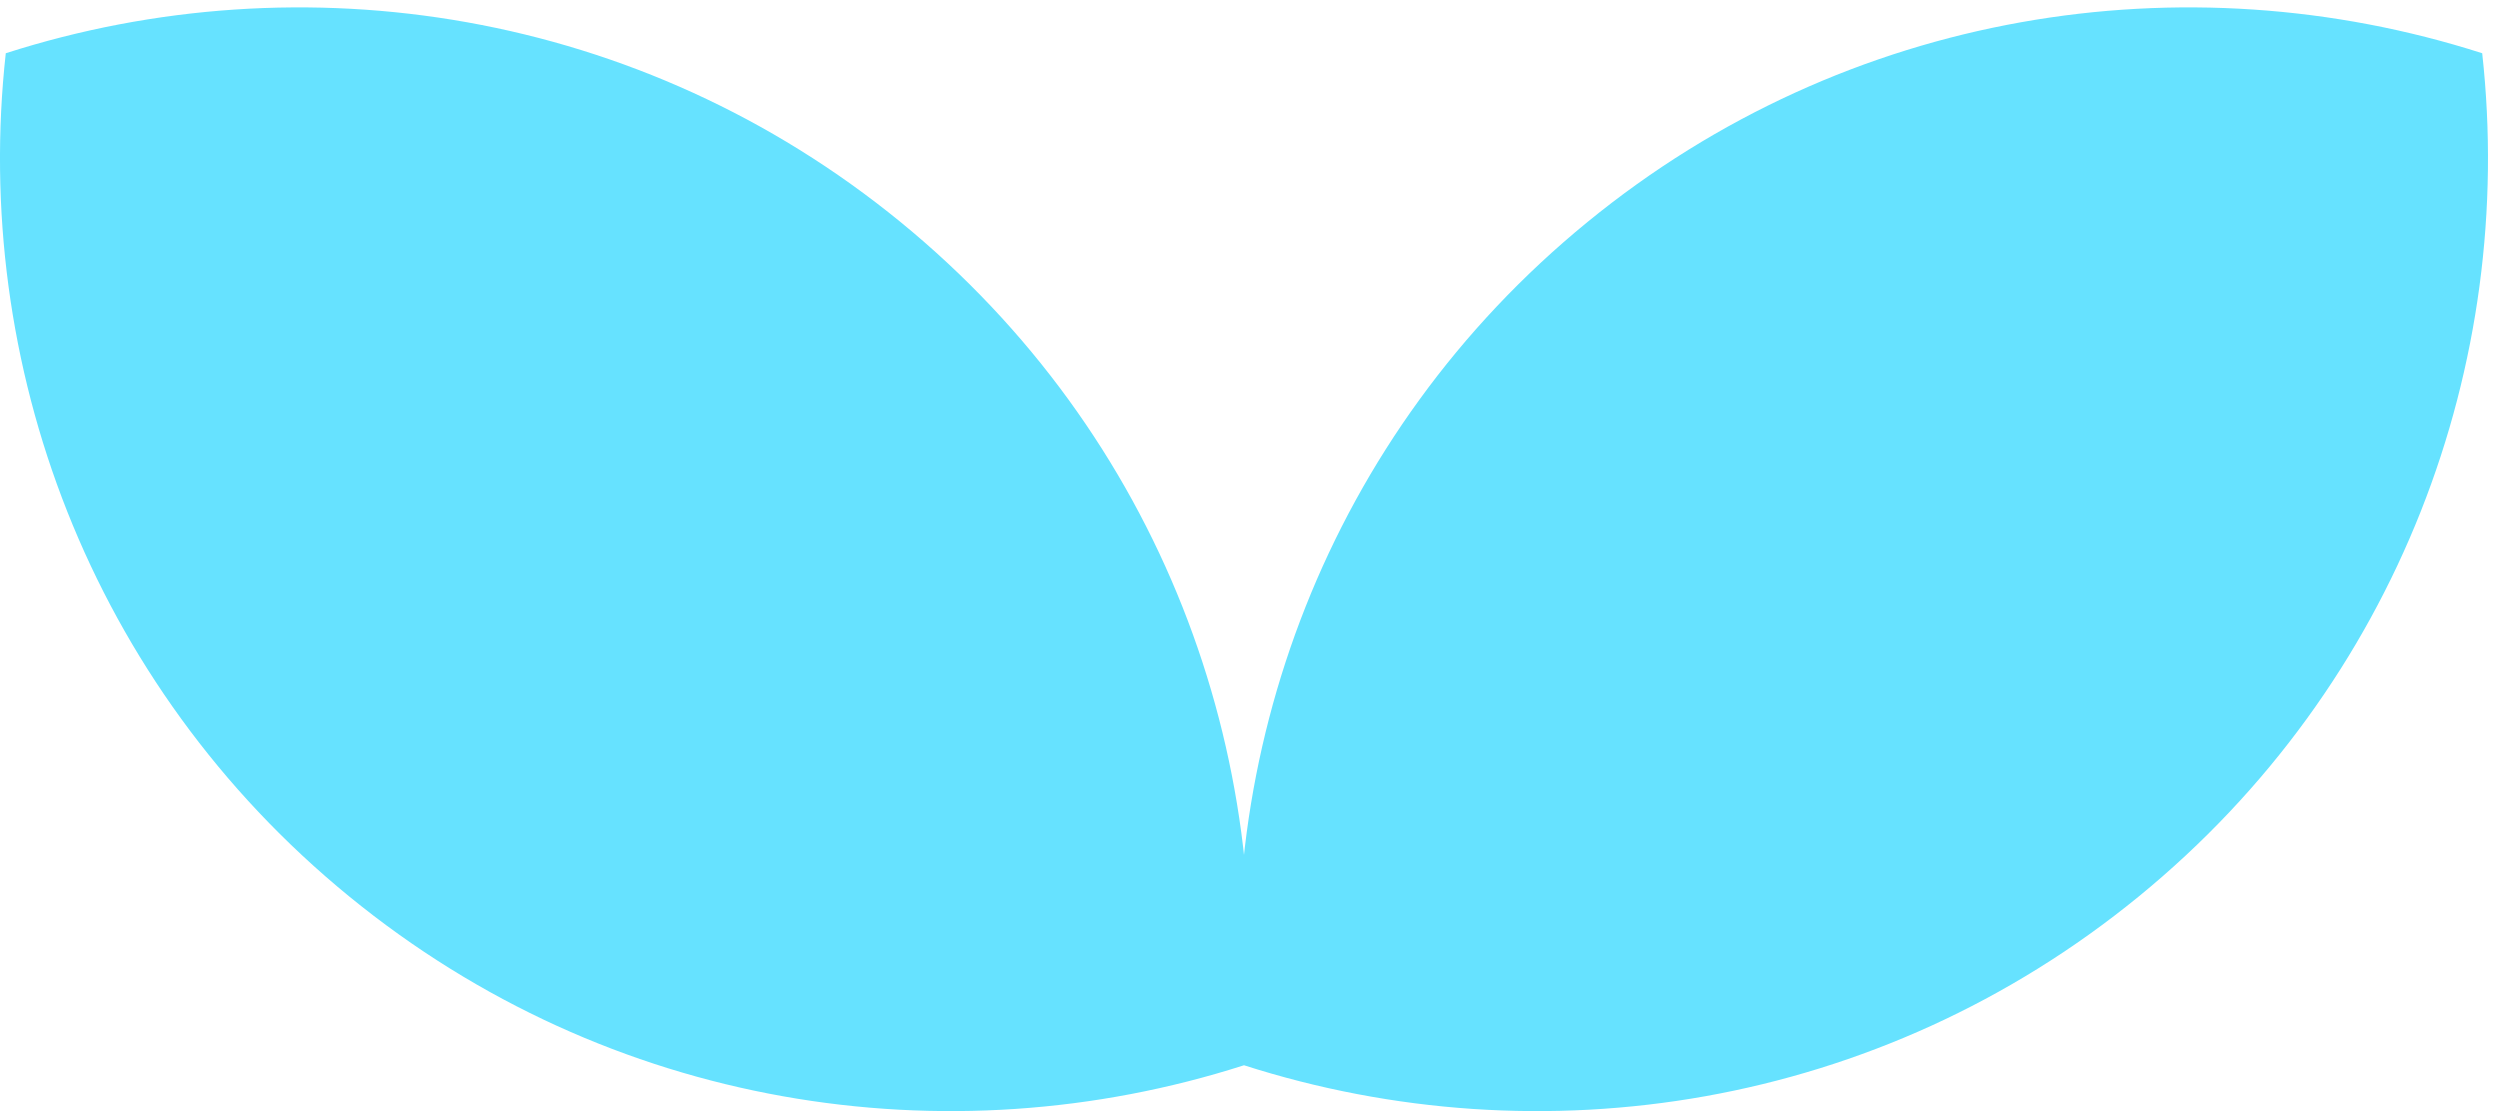 <?xml version="1.0" encoding="UTF-8"?> <svg xmlns="http://www.w3.org/2000/svg" width="135" height="60" viewBox="0 0 135 60" fill="none"><path d="M18.86 48.41C32.883 59.871 51.125 62.67 67.176 57.524C69.024 40.77 62.651 23.45 48.628 11.989C34.605 0.528 16.364 -2.271 0.312 2.875C-1.536 19.63 4.837 36.949 18.86 48.41Z" fill="#66E2FF"></path><path d="M115.491 48.411C101.468 59.872 83.227 62.67 67.176 57.524C65.328 40.77 71.7 23.45 85.723 11.989C99.747 0.527 117.988 -2.271 134.039 2.875C135.887 19.63 129.515 36.949 115.491 48.411Z" fill="#66E2FF"></path></svg> 